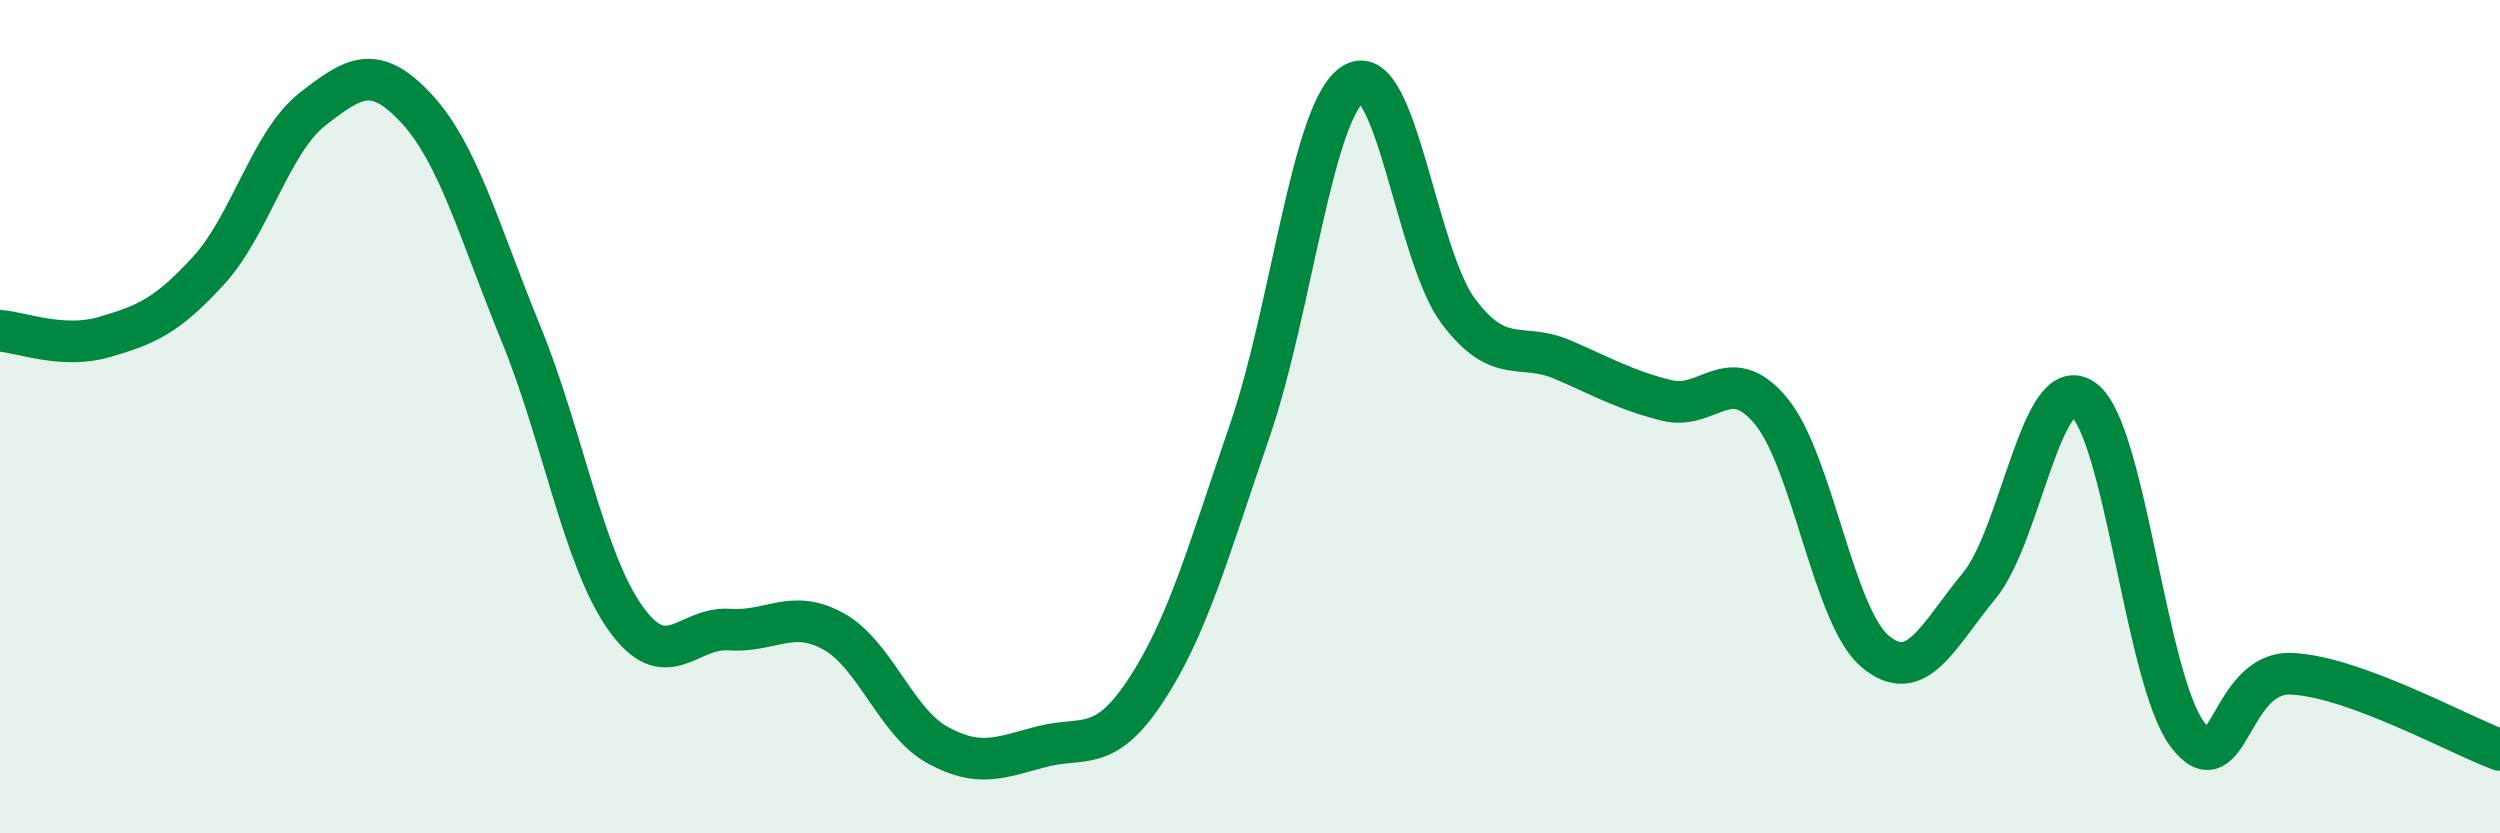 
    <svg width="60" height="20" viewBox="0 0 60 20" xmlns="http://www.w3.org/2000/svg">
      <path
        d="M 0,7.94 C 0.5,7.97 1.5,8.38 2.5,8.09 C 3.5,7.8 4,7.59 5,6.5 C 6,5.41 6.5,3.4 7.5,2.62 C 8.5,1.84 9,1.53 10,2.61 C 11,3.69 11.5,5.56 12.5,8 C 13.5,10.44 14,13.4 15,14.82 C 16,16.24 16.5,15.04 17.5,15.11 C 18.5,15.18 19,14.6 20,15.15 C 21,15.7 21.5,17.33 22.5,17.88 C 23.5,18.43 24,18.18 25,17.92 C 26,17.66 26.5,18.09 27.5,16.57 C 28.5,15.05 29,13.23 30,10.32 C 31,7.41 31.5,2.57 32.5,2 C 33.5,1.43 34,6.14 35,7.47 C 36,8.8 36.5,8.2 37.5,8.63 C 38.5,9.06 39,9.36 40,9.61 C 41,9.86 41.5,8.66 42.5,9.86 C 43.5,11.06 44,14.79 45,15.63 C 46,16.47 46.5,15.27 47.5,14.06 C 48.5,12.85 49,8.88 50,9.59 C 51,10.3 51.5,16.31 52.5,17.63 C 53.5,18.95 53.5,16.1 55,16.17 C 56.5,16.24 59,17.63 60,18L60 20L0 20Z"
        fill="#008740"
        opacity="0.1"
        stroke-linecap="round"
        stroke-linejoin="round"
      />
      <path
        d="M 0,7.94 C 0.5,7.97 1.5,8.38 2.5,8.09 C 3.5,7.8 4,7.59 5,6.5 C 6,5.41 6.5,3.4 7.5,2.62 C 8.5,1.84 9,1.53 10,2.61 C 11,3.69 11.5,5.56 12.5,8 C 13.5,10.44 14,13.4 15,14.82 C 16,16.24 16.5,15.04 17.5,15.11 C 18.5,15.18 19,14.6 20,15.15 C 21,15.7 21.5,17.33 22.5,17.88 C 23.5,18.43 24,18.18 25,17.92 C 26,17.66 26.5,18.09 27.5,16.57 C 28.5,15.05 29,13.23 30,10.32 C 31,7.41 31.5,2.57 32.5,2 C 33.5,1.43 34,6.14 35,7.47 C 36,8.8 36.5,8.2 37.5,8.63 C 38.5,9.06 39,9.36 40,9.61 C 41,9.86 41.5,8.66 42.5,9.86 C 43.5,11.06 44,14.79 45,15.63 C 46,16.47 46.5,15.27 47.5,14.06 C 48.5,12.85 49,8.88 50,9.59 C 51,10.3 51.5,16.31 52.5,17.63 C 53.5,18.95 53.5,16.1 55,16.17 C 56.5,16.24 59,17.63 60,18"
        stroke="#008740"
        stroke-width="1"
        fill="none"
        stroke-linecap="round"
        stroke-linejoin="round"
      />
    </svg>
  